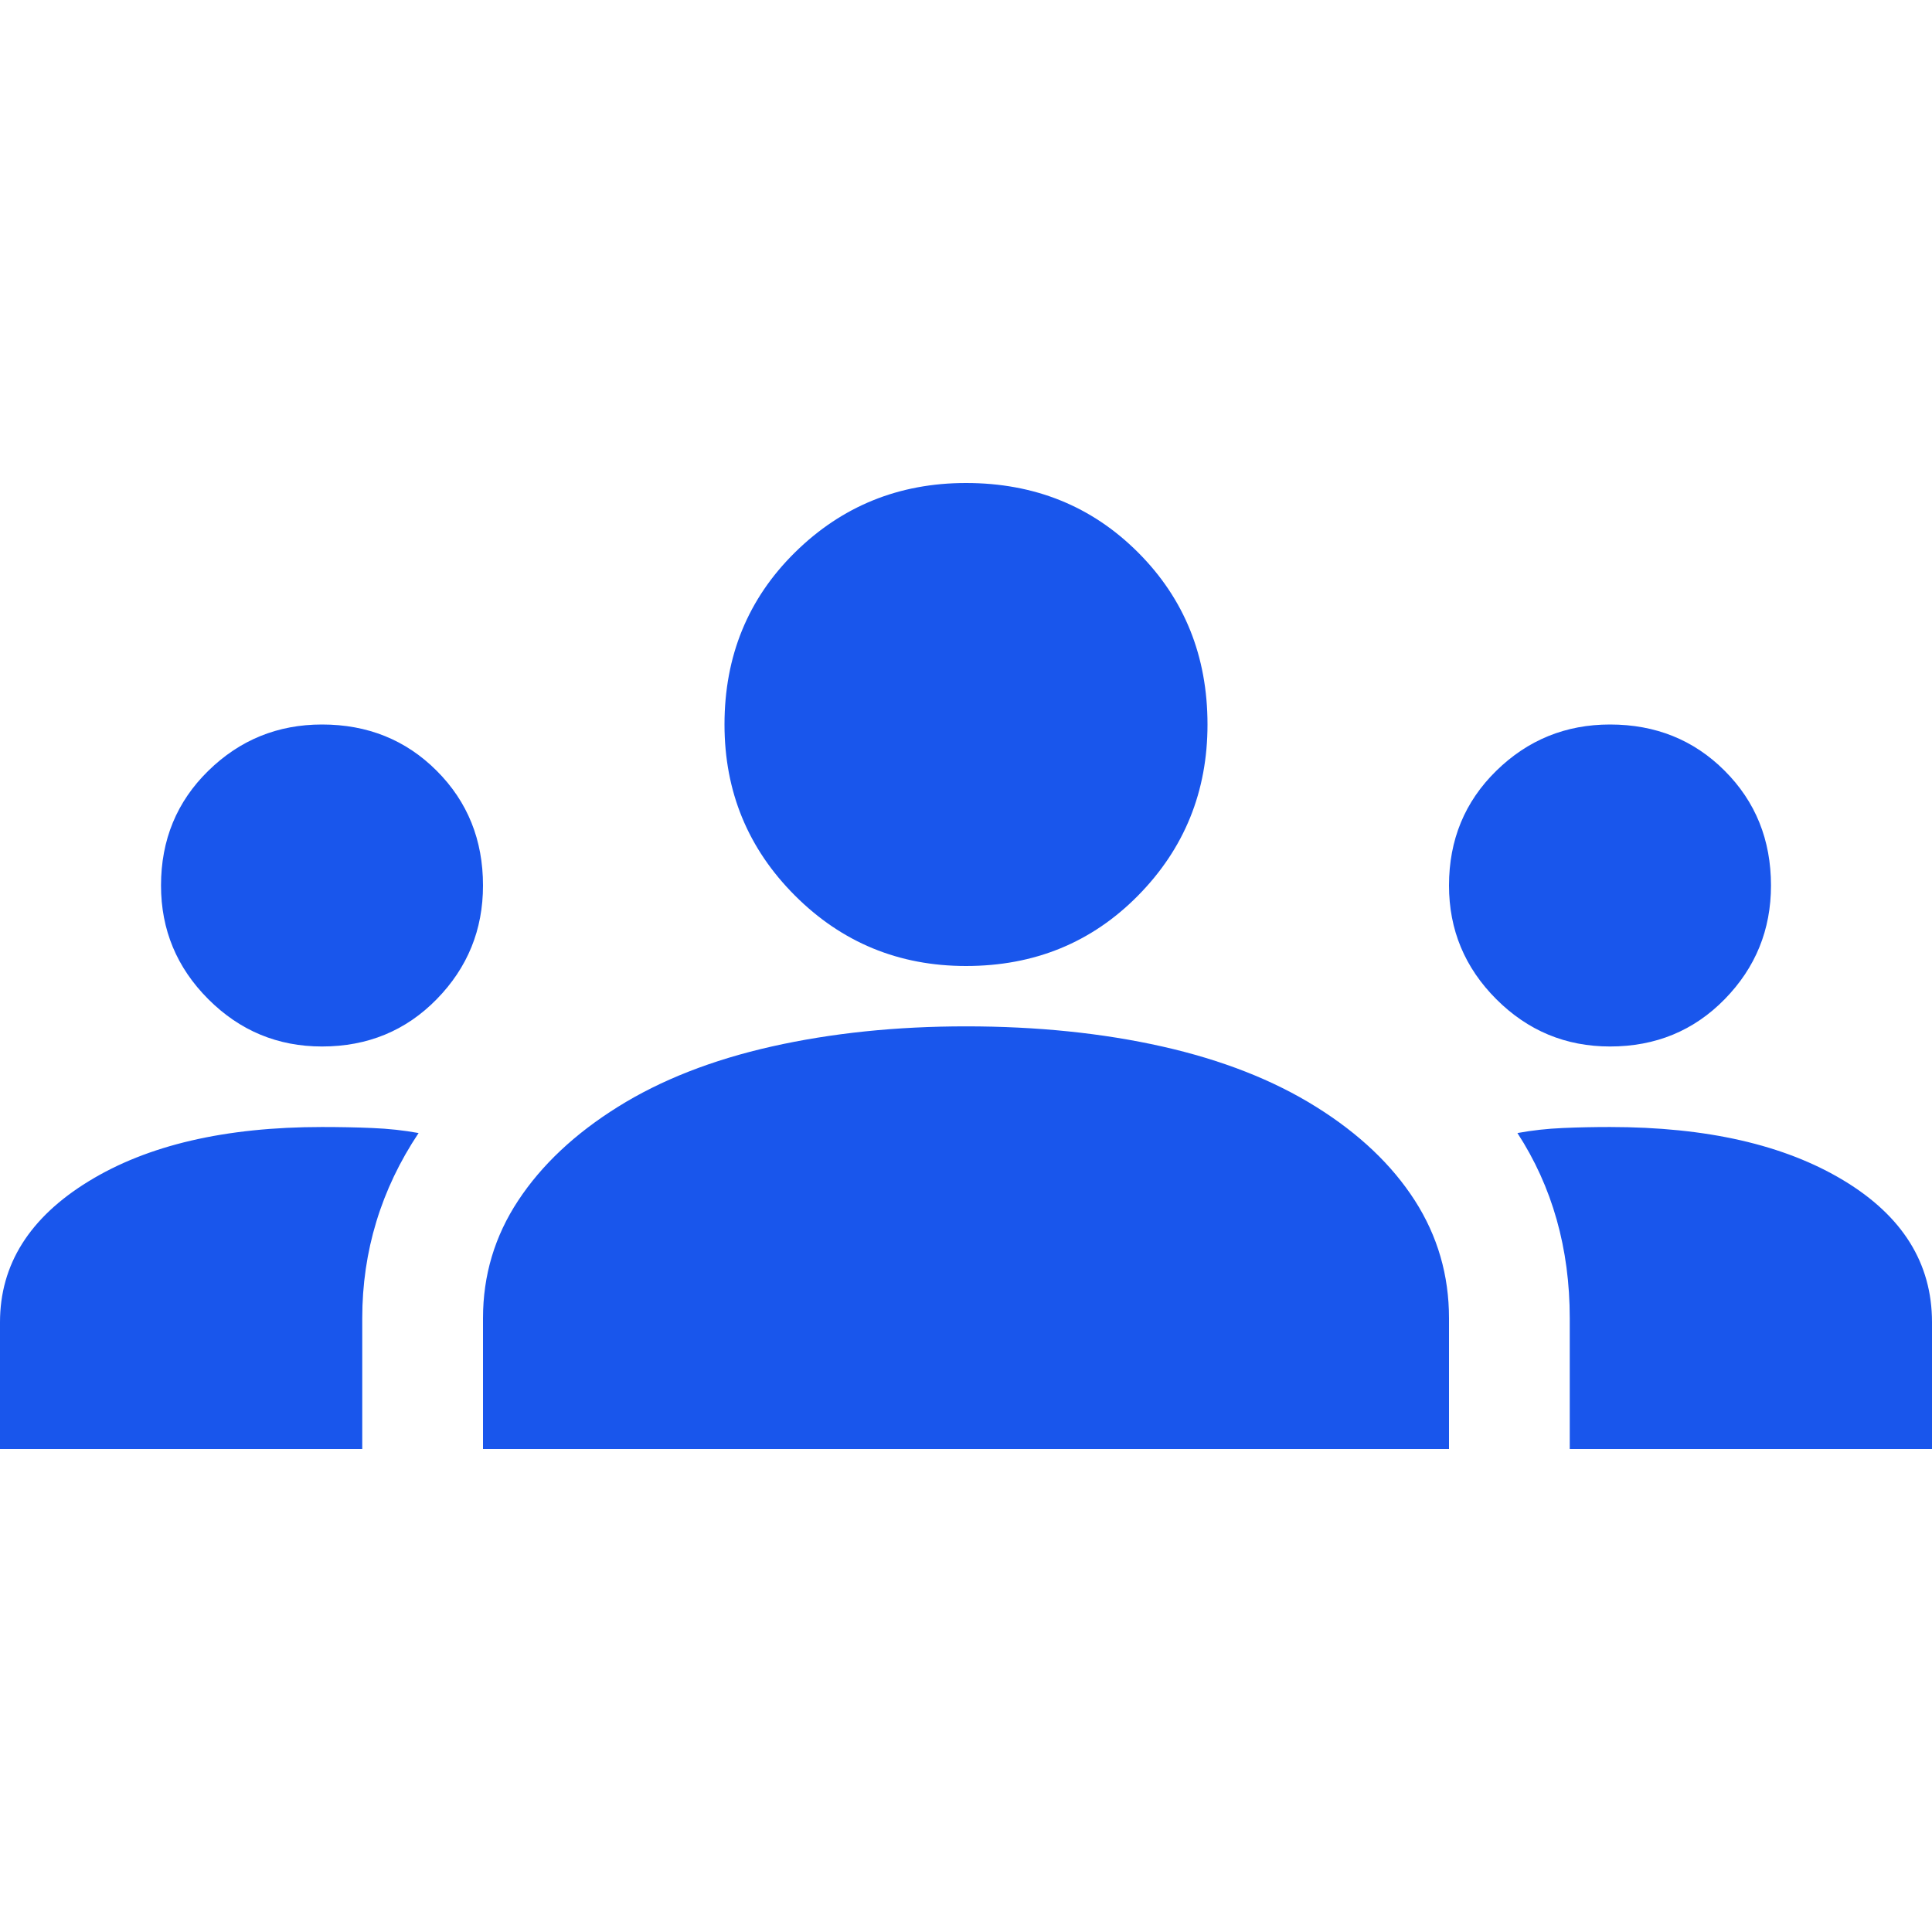 <?xml version="1.0" encoding="UTF-8"?>
<svg xmlns="http://www.w3.org/2000/svg" width="50" height="50" viewBox="0 0 50 50" fill="none">
  <g id="groups_24dp_UNDEFINED_FILL1_wght400_GRAD0_opsz24 1" clip-path="url(#clip0_1_1127)">
    <path id="Vector" d="M0 37.5V34.219C0 32.726 0.764 31.51 2.292 30.573C3.819 29.635 5.833 29.167 8.333 29.167C8.785 29.167 9.219 29.175 9.635 29.193C10.052 29.21 10.451 29.253 10.833 29.323C10.347 30.052 9.983 30.816 9.74 31.615C9.497 32.413 9.375 33.246 9.375 34.115V37.5H0ZM12.5 37.5V34.115C12.5 33.004 12.804 31.988 13.412 31.068C14.019 30.148 14.879 29.34 15.99 28.646C17.101 27.951 18.429 27.431 19.974 27.083C21.519 26.736 23.194 26.562 25 26.562C26.84 26.562 28.533 26.736 30.078 27.083C31.623 27.431 32.951 27.951 34.062 28.646C35.174 29.34 36.024 30.148 36.615 31.068C37.205 31.988 37.5 33.004 37.5 34.115V37.5H12.5ZM40.625 37.5V34.115C40.625 33.212 40.512 32.361 40.286 31.562C40.061 30.764 39.722 30.017 39.271 29.323C39.653 29.253 40.043 29.21 40.443 29.193C40.842 29.175 41.25 29.167 41.667 29.167C44.167 29.167 46.181 29.627 47.708 30.547C49.236 31.467 50 32.691 50 34.219V37.5H40.625ZM8.333 27.083C7.188 27.083 6.207 26.675 5.391 25.859C4.575 25.043 4.167 24.062 4.167 22.917C4.167 21.736 4.575 20.747 5.391 19.948C6.207 19.149 7.188 18.75 8.333 18.75C9.514 18.75 10.504 19.149 11.302 19.948C12.101 20.747 12.5 21.736 12.5 22.917C12.5 24.062 12.101 25.043 11.302 25.859C10.504 26.675 9.514 27.083 8.333 27.083ZM41.667 27.083C40.521 27.083 39.54 26.675 38.724 25.859C37.908 25.043 37.5 24.062 37.5 22.917C37.5 21.736 37.908 20.747 38.724 19.948C39.54 19.149 40.521 18.75 41.667 18.75C42.847 18.75 43.837 19.149 44.635 19.948C45.434 20.747 45.833 21.736 45.833 22.917C45.833 24.062 45.434 25.043 44.635 25.859C43.837 26.675 42.847 27.083 41.667 27.083ZM25 25C23.264 25 21.788 24.392 20.573 23.177C19.358 21.962 18.75 20.486 18.75 18.75C18.75 16.979 19.358 15.495 20.573 14.297C21.788 13.099 23.264 12.5 25 12.5C26.771 12.5 28.255 13.099 29.453 14.297C30.651 15.495 31.25 16.979 31.25 18.75C31.25 20.486 30.651 21.962 29.453 23.177C28.255 24.392 26.771 25 25 25Z" fill="#1956EC"></path>
  </g>
  <defs>
    <clipPath id="clip0_1_1127">
      <rect width="50" height="50" fill="white"></rect>
    </clipPath>
  </defs>
</svg>
